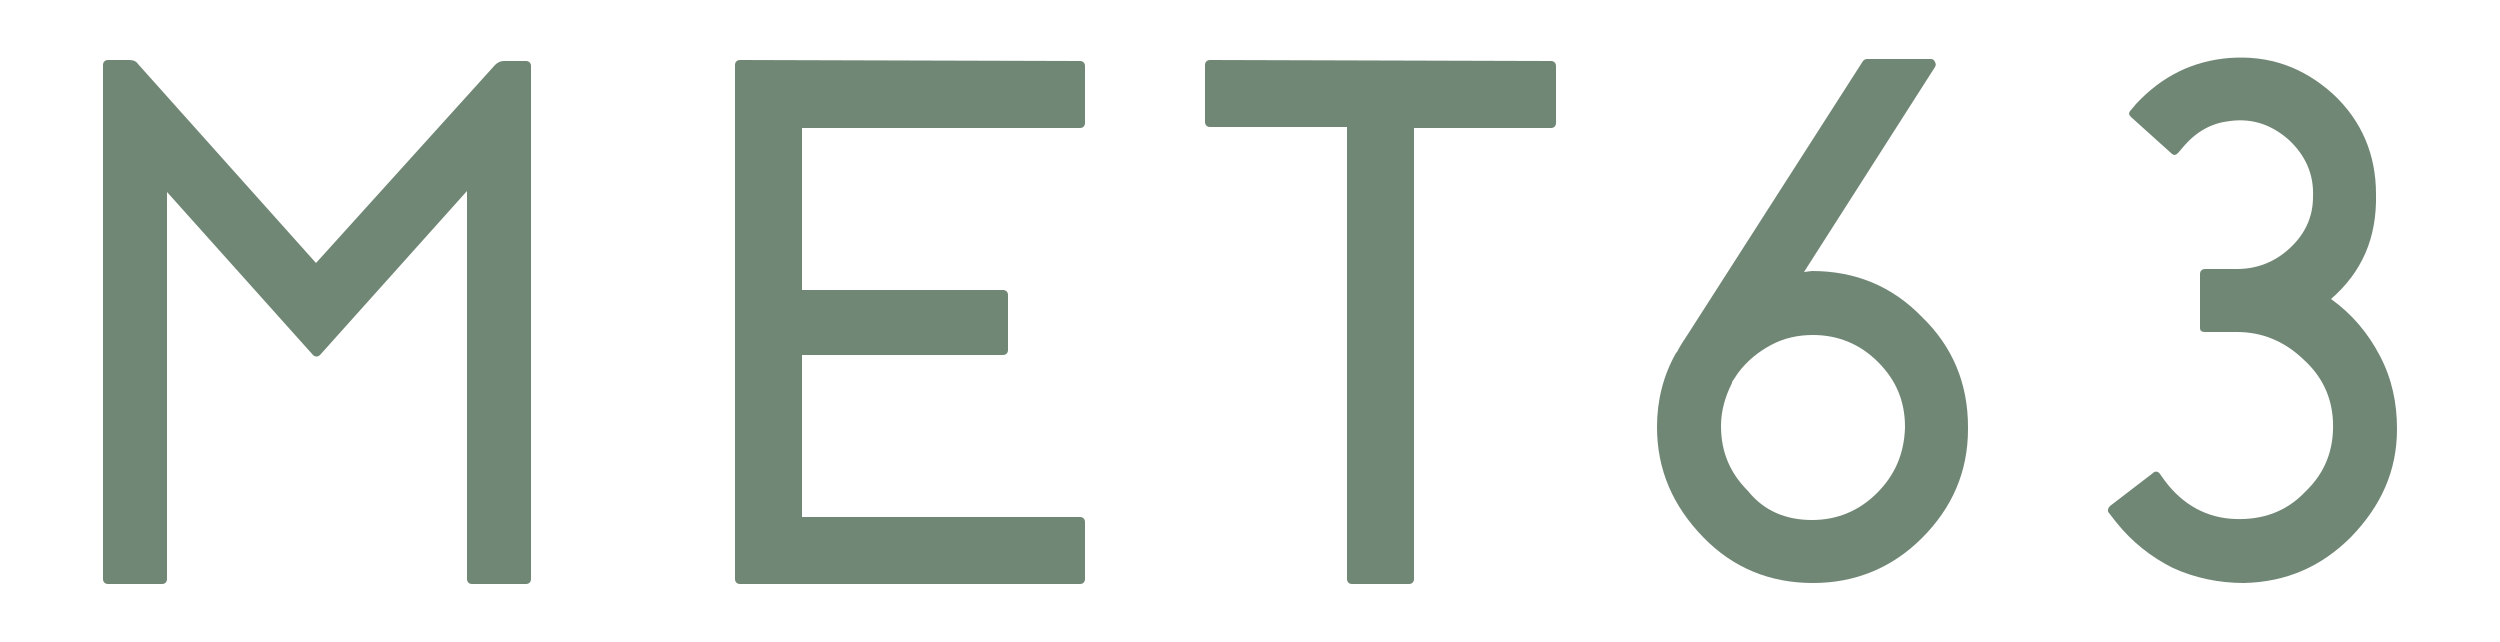 <?xml version="1.0" encoding="UTF-8"?>
<!-- Generator: Adobe Illustrator 27.4.1, SVG Export Plug-In . SVG Version: 6.00 Build 0)  -->
<svg xmlns="http://www.w3.org/2000/svg" xmlns:xlink="http://www.w3.org/1999/xlink" version="1.1" id="Layer_1" x="0px" y="0px" viewBox="0 0 250 64.2" style="enable-background:new 0 0 250 64.2;" xml:space="preserve">
<style type="text/css">
	.st0{fill:#718775;}
</style>
<g>
	<g>
		<path class="st0" d="M52.6,6.1c0.3,0,0.5,0.2,0.5,0.5v51.3c0,0.3-0.2,0.5-0.5,0.5h-5.4c-0.3,0-0.5-0.2-0.5-0.5V19.1L32,35.5    c-0.2,0.2-0.5,0.2-0.7,0L16.7,19.2v38.7c0,0.3-0.2,0.5-0.5,0.5h-5.4c-0.3,0-0.5-0.2-0.5-0.5V6.5c0-0.3,0.2-0.5,0.5-0.5h2.1    c0.4,0,0.7,0.1,0.9,0.4l17.8,19.9L49.5,6.5c0.3-0.3,0.6-0.4,0.9-0.4H52.6z"></path>
		<path class="st0" d="M108,6.1c0.3,0,0.5,0.2,0.5,0.5v5.7c0,0.3-0.2,0.5-0.5,0.5H80.2V29h20.1c0.3,0,0.5,0.2,0.5,0.5V35    c0,0.3-0.2,0.5-0.5,0.5H80.2v16.2H108c0.3,0,0.5,0.2,0.5,0.5v5.7c0,0.3-0.2,0.5-0.5,0.5H74c-0.3,0-0.5-0.2-0.5-0.5V6.5    C73.5,6.2,73.7,6,74,6L108,6.1L108,6.1z"></path>
		<path class="st0" d="M155.1,6.1c0.3,0,0.5,0.2,0.5,0.5v5.7c0,0.3-0.2,0.5-0.5,0.5h-13.7v45.1c0,0.3-0.2,0.5-0.5,0.5h-5.7    c-0.3,0-0.5-0.2-0.5-0.5V12.7H121c-0.3,0-0.5-0.2-0.5-0.5V6.5c0-0.3,0.2-0.5,0.5-0.5L155.1,6.1L155.1,6.1z"></path>
		<path class="st0" d="M181.2,27.1c4.3,0,8,1.5,11,4.6c3.1,3,4.6,6.7,4.6,11v0.1v0.1c0,4.3-1.6,7.9-4.6,10.9c-3,3-6.7,4.5-10.9,4.5    c-4.3,0-8-1.5-11-4.6s-4.6-6.7-4.6-11c0-2.6,0.6-5.1,1.9-7.4l0.1-0.1c0.3-0.6,0.7-1.2,1.1-1.8l17.5-27.3c0.1-0.1,0.2-0.2,0.4-0.2    h6.4c0.2,0,0.3,0.1,0.4,0.3c0.1,0.2,0.1,0.3,0,0.5l-13.1,20.5L181.2,27.1z M181.2,52c2.5,0,4.7-0.9,6.5-2.7s2.7-3.9,2.8-6.5v-0.1    c0-2.6-0.9-4.7-2.7-6.5s-4-2.7-6.5-2.7c-1.5,0-2.9,0.3-4.2,1s-2.4,1.6-3.3,2.8l-0.6,0.9v0.1l0,0c-0.7,1.4-1.1,2.8-1.1,4.3    c0,2.6,0.9,4.7,2.7,6.5C176.4,51.1,178.6,52,181.2,52z"></path>
		<path class="st0" d="M233.1,29.9c2.1,1.5,3.7,3.4,4.9,5.7s1.7,4.7,1.7,7.3c0,4.2-1.6,7.7-4.6,10.8c-3,3-6.5,4.5-10.7,4.6    c-2.5,0-4.9-0.5-7.1-1.5c-2.2-1.1-4.1-2.6-5.7-4.6l-0.7-0.9c-0.2-0.2-0.1-0.5,0.1-0.7l4.3-3.3c0.2-0.2,0.5-0.2,0.7,0.1l0.5,0.7    c1.8,2.4,4.2,3.7,7,3.8c2.7,0.1,5.1-0.7,7-2.7c2-1.9,2.9-4.2,2.8-7c-0.1-2.5-1.1-4.6-3-6.3c-1.9-1.8-4.1-2.7-6.6-2.7h-3.2    c-0.3,0-0.5-0.1-0.5-0.4v-5.4c0-0.3,0.2-0.5,0.5-0.5h3.2c2,0,3.8-0.7,5.3-2.1s2.3-3.1,2.3-5.1c0.1-2.2-0.7-4.1-2.4-5.7    c-1.7-1.5-3.6-2.2-5.9-1.9c-1.8,0.2-3.3,1-4.6,2.5l-0.6,0.7c-0.2,0.2-0.4,0.3-0.7,0l-4-3.6c-0.2-0.2-0.3-0.4,0-0.7l0.5-0.6    c2.6-2.8,5.7-4.3,9.3-4.6c4-0.3,7.4,0.9,10.4,3.6c2.9,2.7,4.3,6.1,4.3,10C237.7,23.8,236.2,27.2,233.1,29.9z"></path>
	</g>
</g>
</svg>
